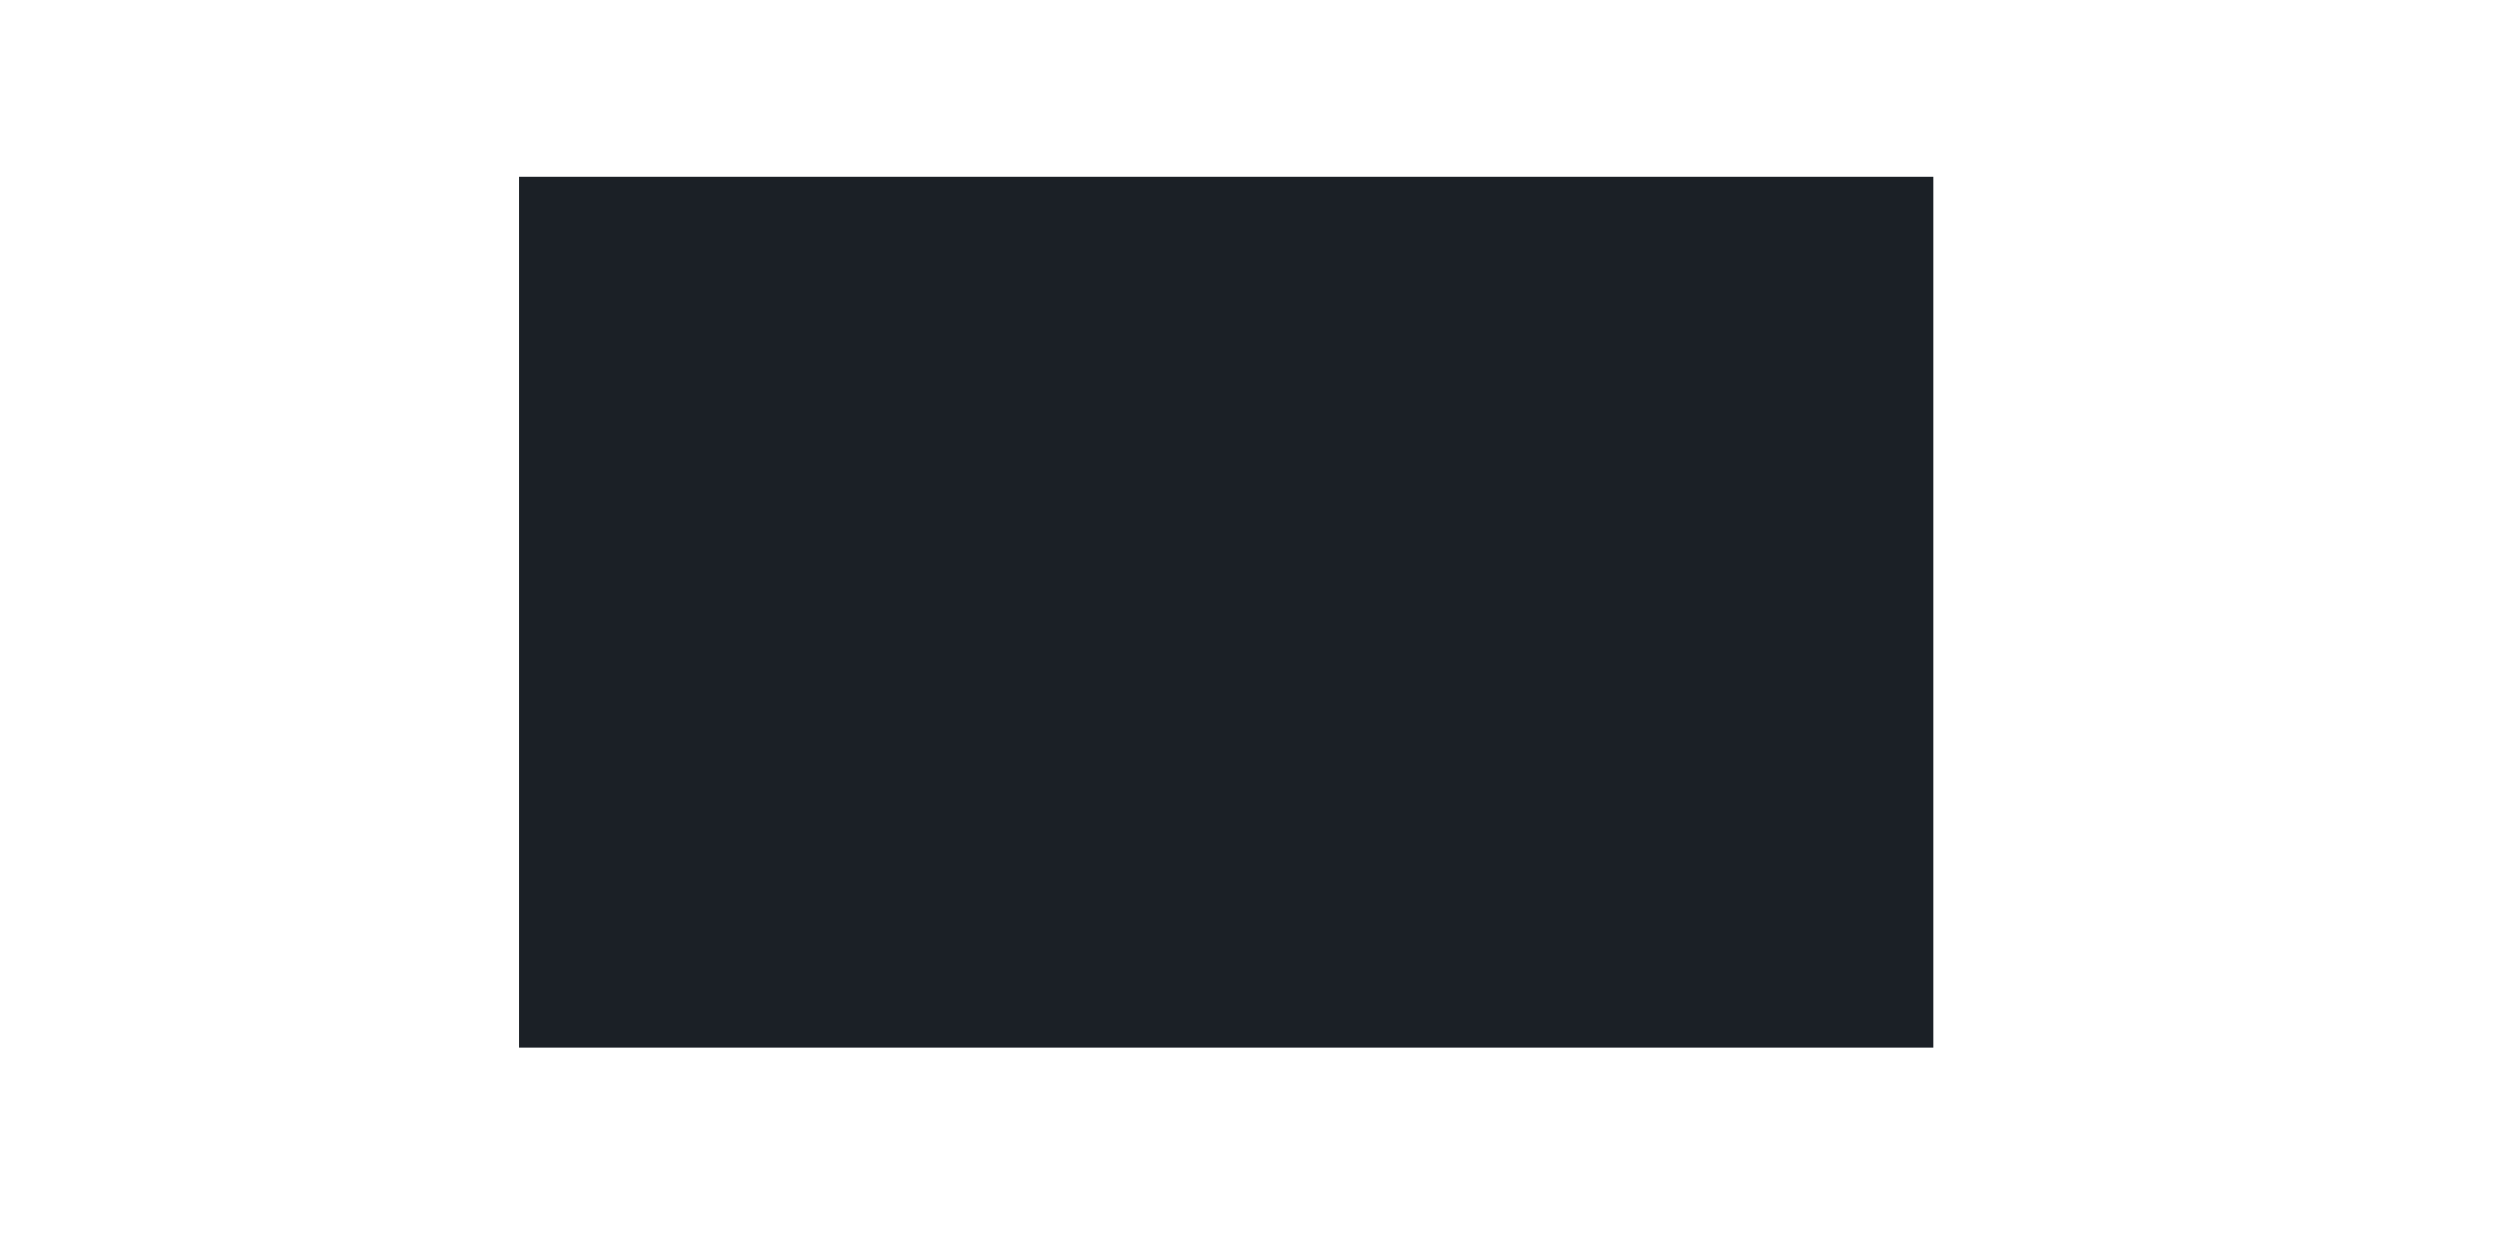 <?xml version="1.0" encoding="UTF-8"?>
<!-- Generated by Pixelmator Pro 3.1.1 -->
<svg width="42" height="21" viewBox="0 0 42 21" xmlns="http://www.w3.org/2000/svg" xmlns:xlink="http://www.w3.org/1999/xlink">
    <g id="uuid-50111fca-0fef-494a-9f7d-c9f98be8fdb8">
        <g id="Group">
            <path id="Path" fill="#1b2026" stroke="none" d="M 8.72 2.97 L 32.48 2.97 L 32.48 17.6 L 8.72 17.6 Z"/>
        </g>
    </g>
</svg>
